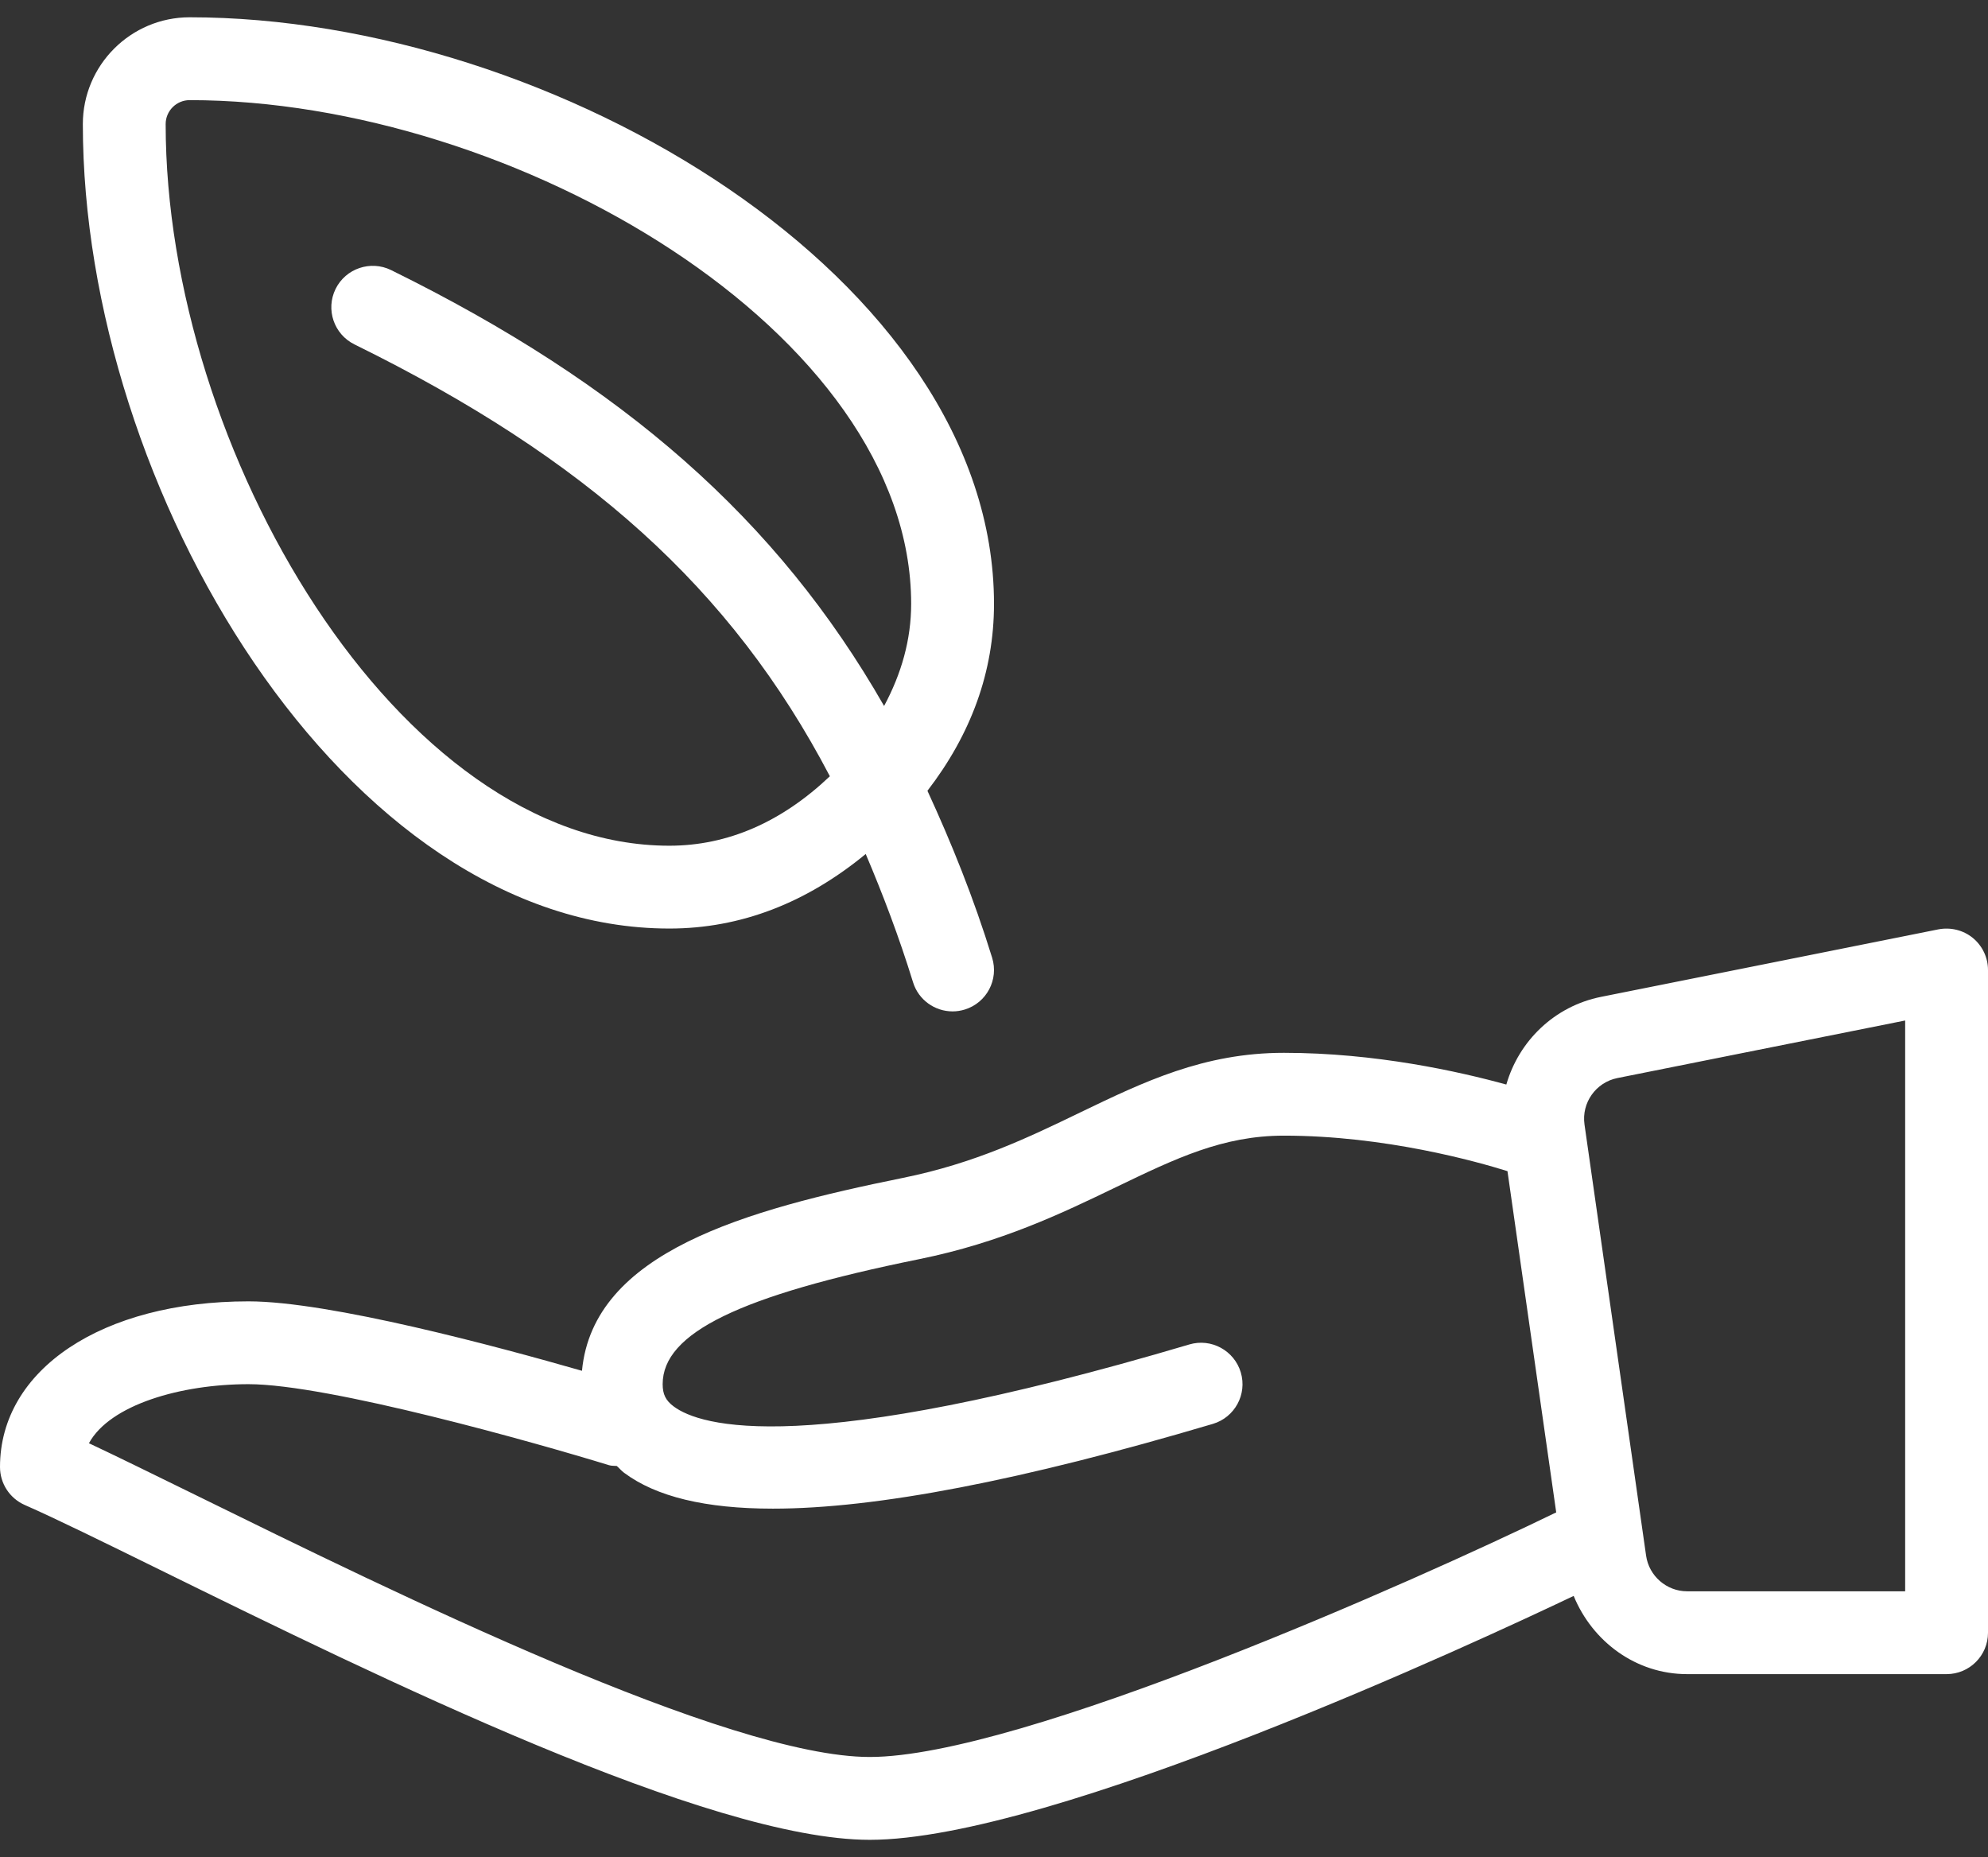 <svg width="91" height="85" viewBox="0 0 91 85" fill="none" xmlns="http://www.w3.org/2000/svg">
<rect x="0" y="0" width="91" height="85" fill="#333333" stroke="none"/>
<path d="M45.415 43.836C45.724 44.836 45.165 45.897 44.163 46.206C43.978 46.263 43.789 46.291 43.604 46.291C42.793 46.291 42.043 45.769 41.793 44.954C41.147 42.861 40.412 40.934 39.628 39.087C36.934 41.306 33.931 42.499 30.639 42.499C15.766 42.499 3.792 22.358 3.792 5.68C3.792 2.985 5.986 0.791 8.681 0.791C25.359 0.791 45.5 12.766 45.5 27.638C45.5 30.752 44.443 33.611 42.453 36.194C43.552 38.579 44.563 41.078 45.415 43.836ZM8.681 4.583C8.076 4.583 7.583 5.075 7.583 5.68C7.583 20.547 18.221 38.708 30.639 38.708C33.318 38.708 35.784 37.619 37.987 35.529C33.474 26.902 26.801 20.97 16.226 15.763C15.285 15.3 14.9 14.164 15.361 13.225C15.826 12.284 16.964 11.903 17.899 12.36C28.527 17.593 35.586 23.776 40.469 32.312C41.261 30.837 41.708 29.282 41.708 27.638C41.708 15.221 23.548 4.583 8.681 4.583Z" fill="white"/>
<path d="M11.375 59.562C15.076 59.562 22.751 61.624 26.64 62.741C27.155 57.301 34.127 55.375 41.333 53.911C44.619 53.245 47.066 52.066 49.432 50.923C52.35 49.516 55.105 48.187 58.771 48.187C62.97 48.187 66.794 49.045 68.952 49.639C69.523 47.654 71.144 46.054 73.291 45.625L88.732 42.536C89.291 42.431 89.867 42.57 90.306 42.929C90.744 43.29 91 43.827 91 44.395V74.729C91 75.776 90.152 76.624 89.104 76.624H77.226C74.886 76.624 72.892 75.135 72.034 73.044C67.79 75.067 48.156 84.208 39.812 84.208C32.459 84.208 17.324 76.767 7.309 71.844C4.695 70.559 2.534 69.497 1.133 68.882C0.444 68.578 0 67.897 0 67.145C0 62.68 4.677 59.562 11.375 59.562ZM72.53 51.469L75.35 71.205C75.482 72.133 76.289 72.833 77.226 72.833H87.208V46.708L74.036 49.342C73.049 49.54 72.388 50.474 72.53 51.469ZM8.983 68.441C18.092 72.92 33.34 80.416 39.812 80.416C46.709 80.416 64.818 72.342 71.212 69.232C71.22 69.228 71.228 69.229 71.236 69.226L69.004 53.603C67.625 53.171 63.403 51.978 58.771 51.978C55.973 51.978 53.813 53.021 51.078 54.339C48.623 55.524 45.839 56.866 42.086 57.629C33.847 59.299 30.333 61.011 30.333 63.353C30.333 63.816 30.474 64.101 30.835 64.37C32.037 65.27 36.741 66.784 54.441 61.535C55.442 61.237 56.499 61.813 56.797 62.815C57.095 63.818 56.522 64.873 55.518 65.171C46.787 67.76 40.109 69.05 35.377 69.05C32.29 69.05 30.032 68.502 28.567 67.408C28.441 67.314 28.349 67.198 28.233 67.097C28.115 67.084 27.998 67.098 27.88 67.062C24.527 66.031 15.03 63.353 11.375 63.353C8.283 63.353 5.03 64.294 4.071 66.056C5.395 66.679 7.07 67.503 8.983 68.441Z" fill="white"/>
</svg>
